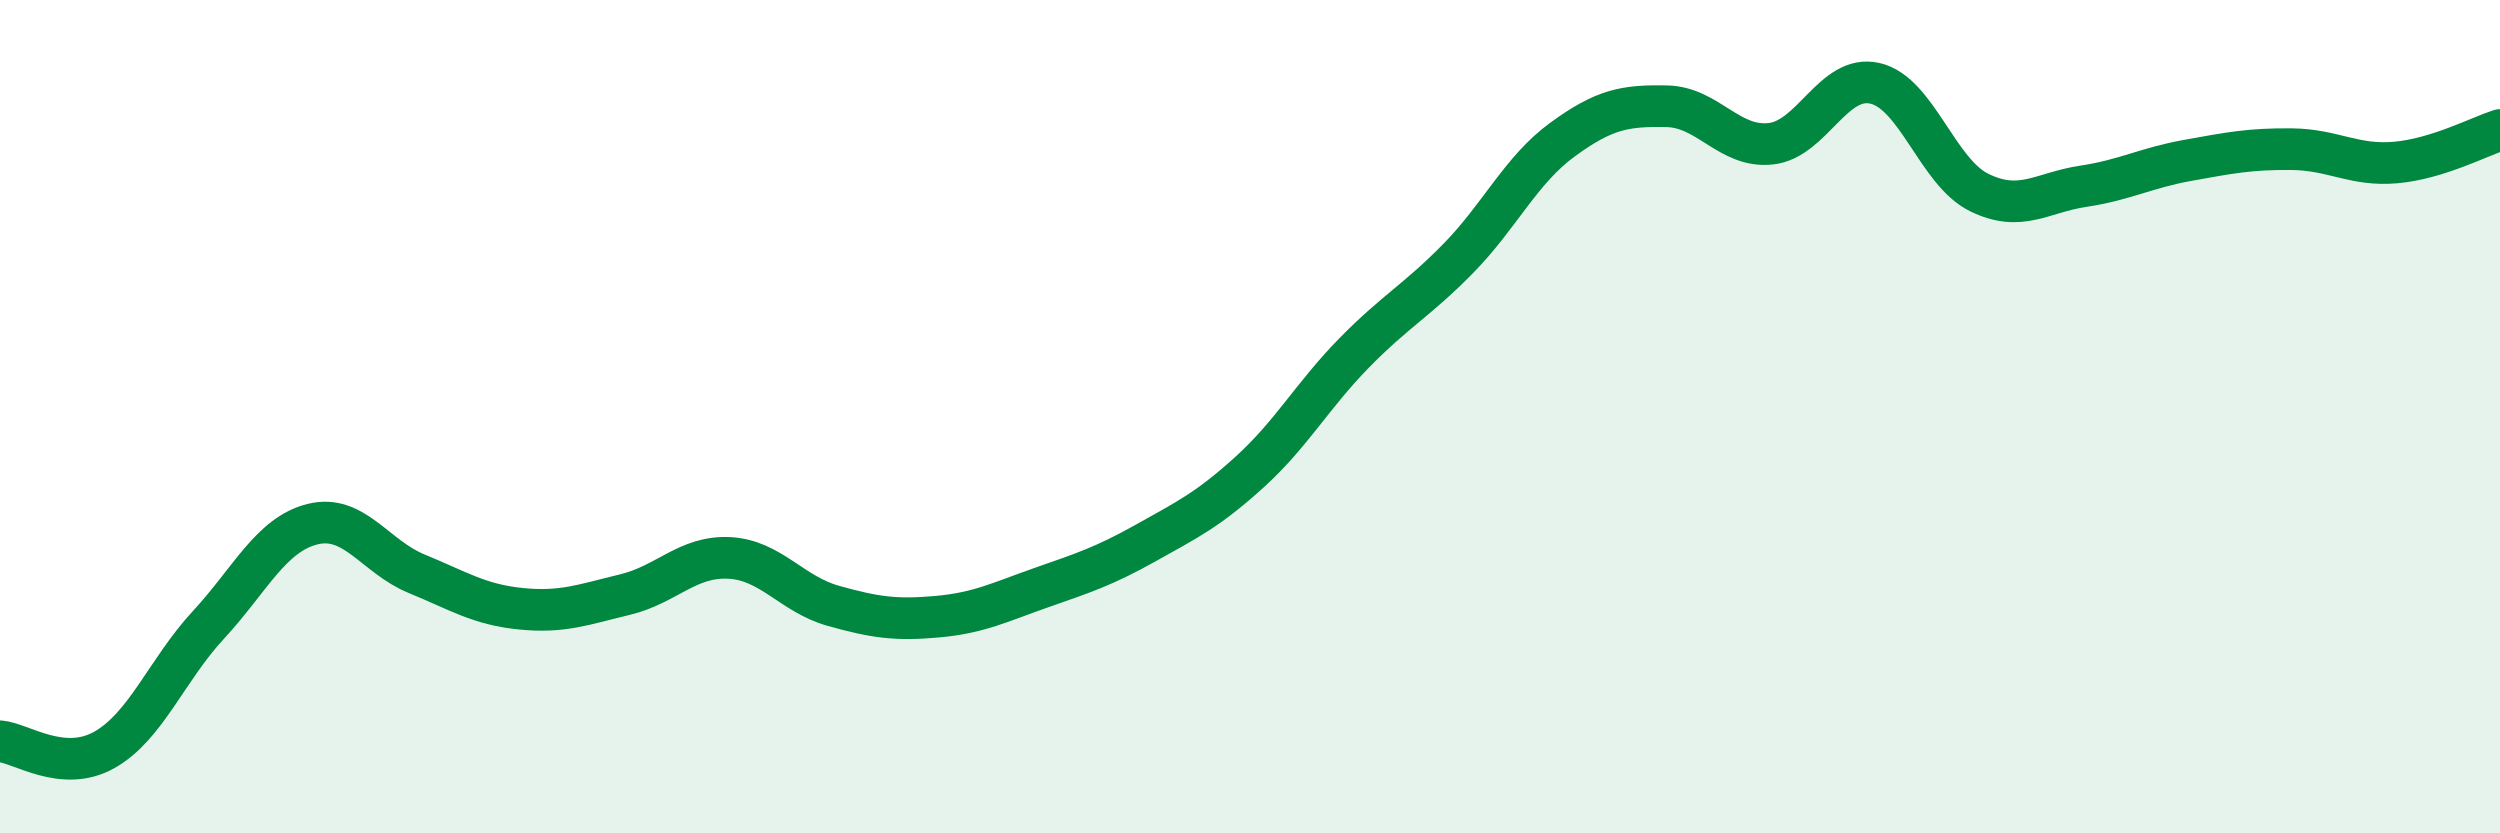 
    <svg width="60" height="20" viewBox="0 0 60 20" xmlns="http://www.w3.org/2000/svg">
      <path
        d="M 0,17.79 C 0.5,17.83 1.5,18.56 2.5,18 C 3.5,17.44 4,16.08 5,15 C 6,13.92 6.5,12.83 7.5,12.58 C 8.5,12.33 9,13.36 10,13.77 C 11,14.18 11.5,14.51 12.5,14.61 C 13.5,14.71 14,14.51 15,14.27 C 16,14.03 16.5,13.34 17.5,13.39 C 18.5,13.44 19,14.26 20,14.54 C 21,14.82 21.5,14.89 22.5,14.8 C 23.5,14.71 24,14.45 25,14.1 C 26,13.75 26.5,13.59 27.5,13.03 C 28.5,12.47 29,12.23 30,11.32 C 31,10.41 31.5,9.49 32.5,8.47 C 33.5,7.45 34,7.22 35,6.2 C 36,5.18 36.5,4.08 37.5,3.35 C 38.5,2.62 39,2.53 40,2.55 C 41,2.57 41.5,3.56 42.5,3.45 C 43.5,3.34 44,1.77 45,2 C 46,2.23 46.5,4.13 47.5,4.62 C 48.5,5.11 49,4.62 50,4.47 C 51,4.32 51.5,4.03 52.5,3.85 C 53.5,3.67 54,3.57 55,3.58 C 56,3.59 56.5,3.99 57.5,3.9 C 58.5,3.81 59.5,3.28 60,3.12L60 20L0 20Z"
        fill="#008740"
        opacity="0.1"
        stroke-linecap="round"
        stroke-linejoin="round"
      />
      <path
        d="M 0,17.79 C 0.5,17.83 1.5,18.56 2.5,18 C 3.5,17.44 4,16.08 5,15 C 6,13.92 6.5,12.83 7.5,12.58 C 8.5,12.33 9,13.36 10,13.77 C 11,14.18 11.5,14.51 12.5,14.61 C 13.5,14.71 14,14.51 15,14.27 C 16,14.03 16.5,13.34 17.5,13.39 C 18.5,13.44 19,14.26 20,14.54 C 21,14.82 21.5,14.89 22.5,14.8 C 23.5,14.71 24,14.45 25,14.1 C 26,13.75 26.5,13.59 27.5,13.03 C 28.5,12.47 29,12.23 30,11.32 C 31,10.41 31.5,9.49 32.5,8.47 C 33.5,7.45 34,7.22 35,6.2 C 36,5.18 36.5,4.08 37.5,3.35 C 38.5,2.62 39,2.53 40,2.55 C 41,2.57 41.5,3.56 42.5,3.45 C 43.5,3.34 44,1.77 45,2 C 46,2.23 46.5,4.13 47.5,4.62 C 48.5,5.11 49,4.62 50,4.47 C 51,4.32 51.5,4.03 52.5,3.85 C 53.5,3.67 54,3.57 55,3.58 C 56,3.59 56.5,3.99 57.5,3.9 C 58.5,3.81 59.5,3.28 60,3.12"
        stroke="#008740"
        stroke-width="1"
        fill="none"
        stroke-linecap="round"
        stroke-linejoin="round"
      />
    </svg>
  